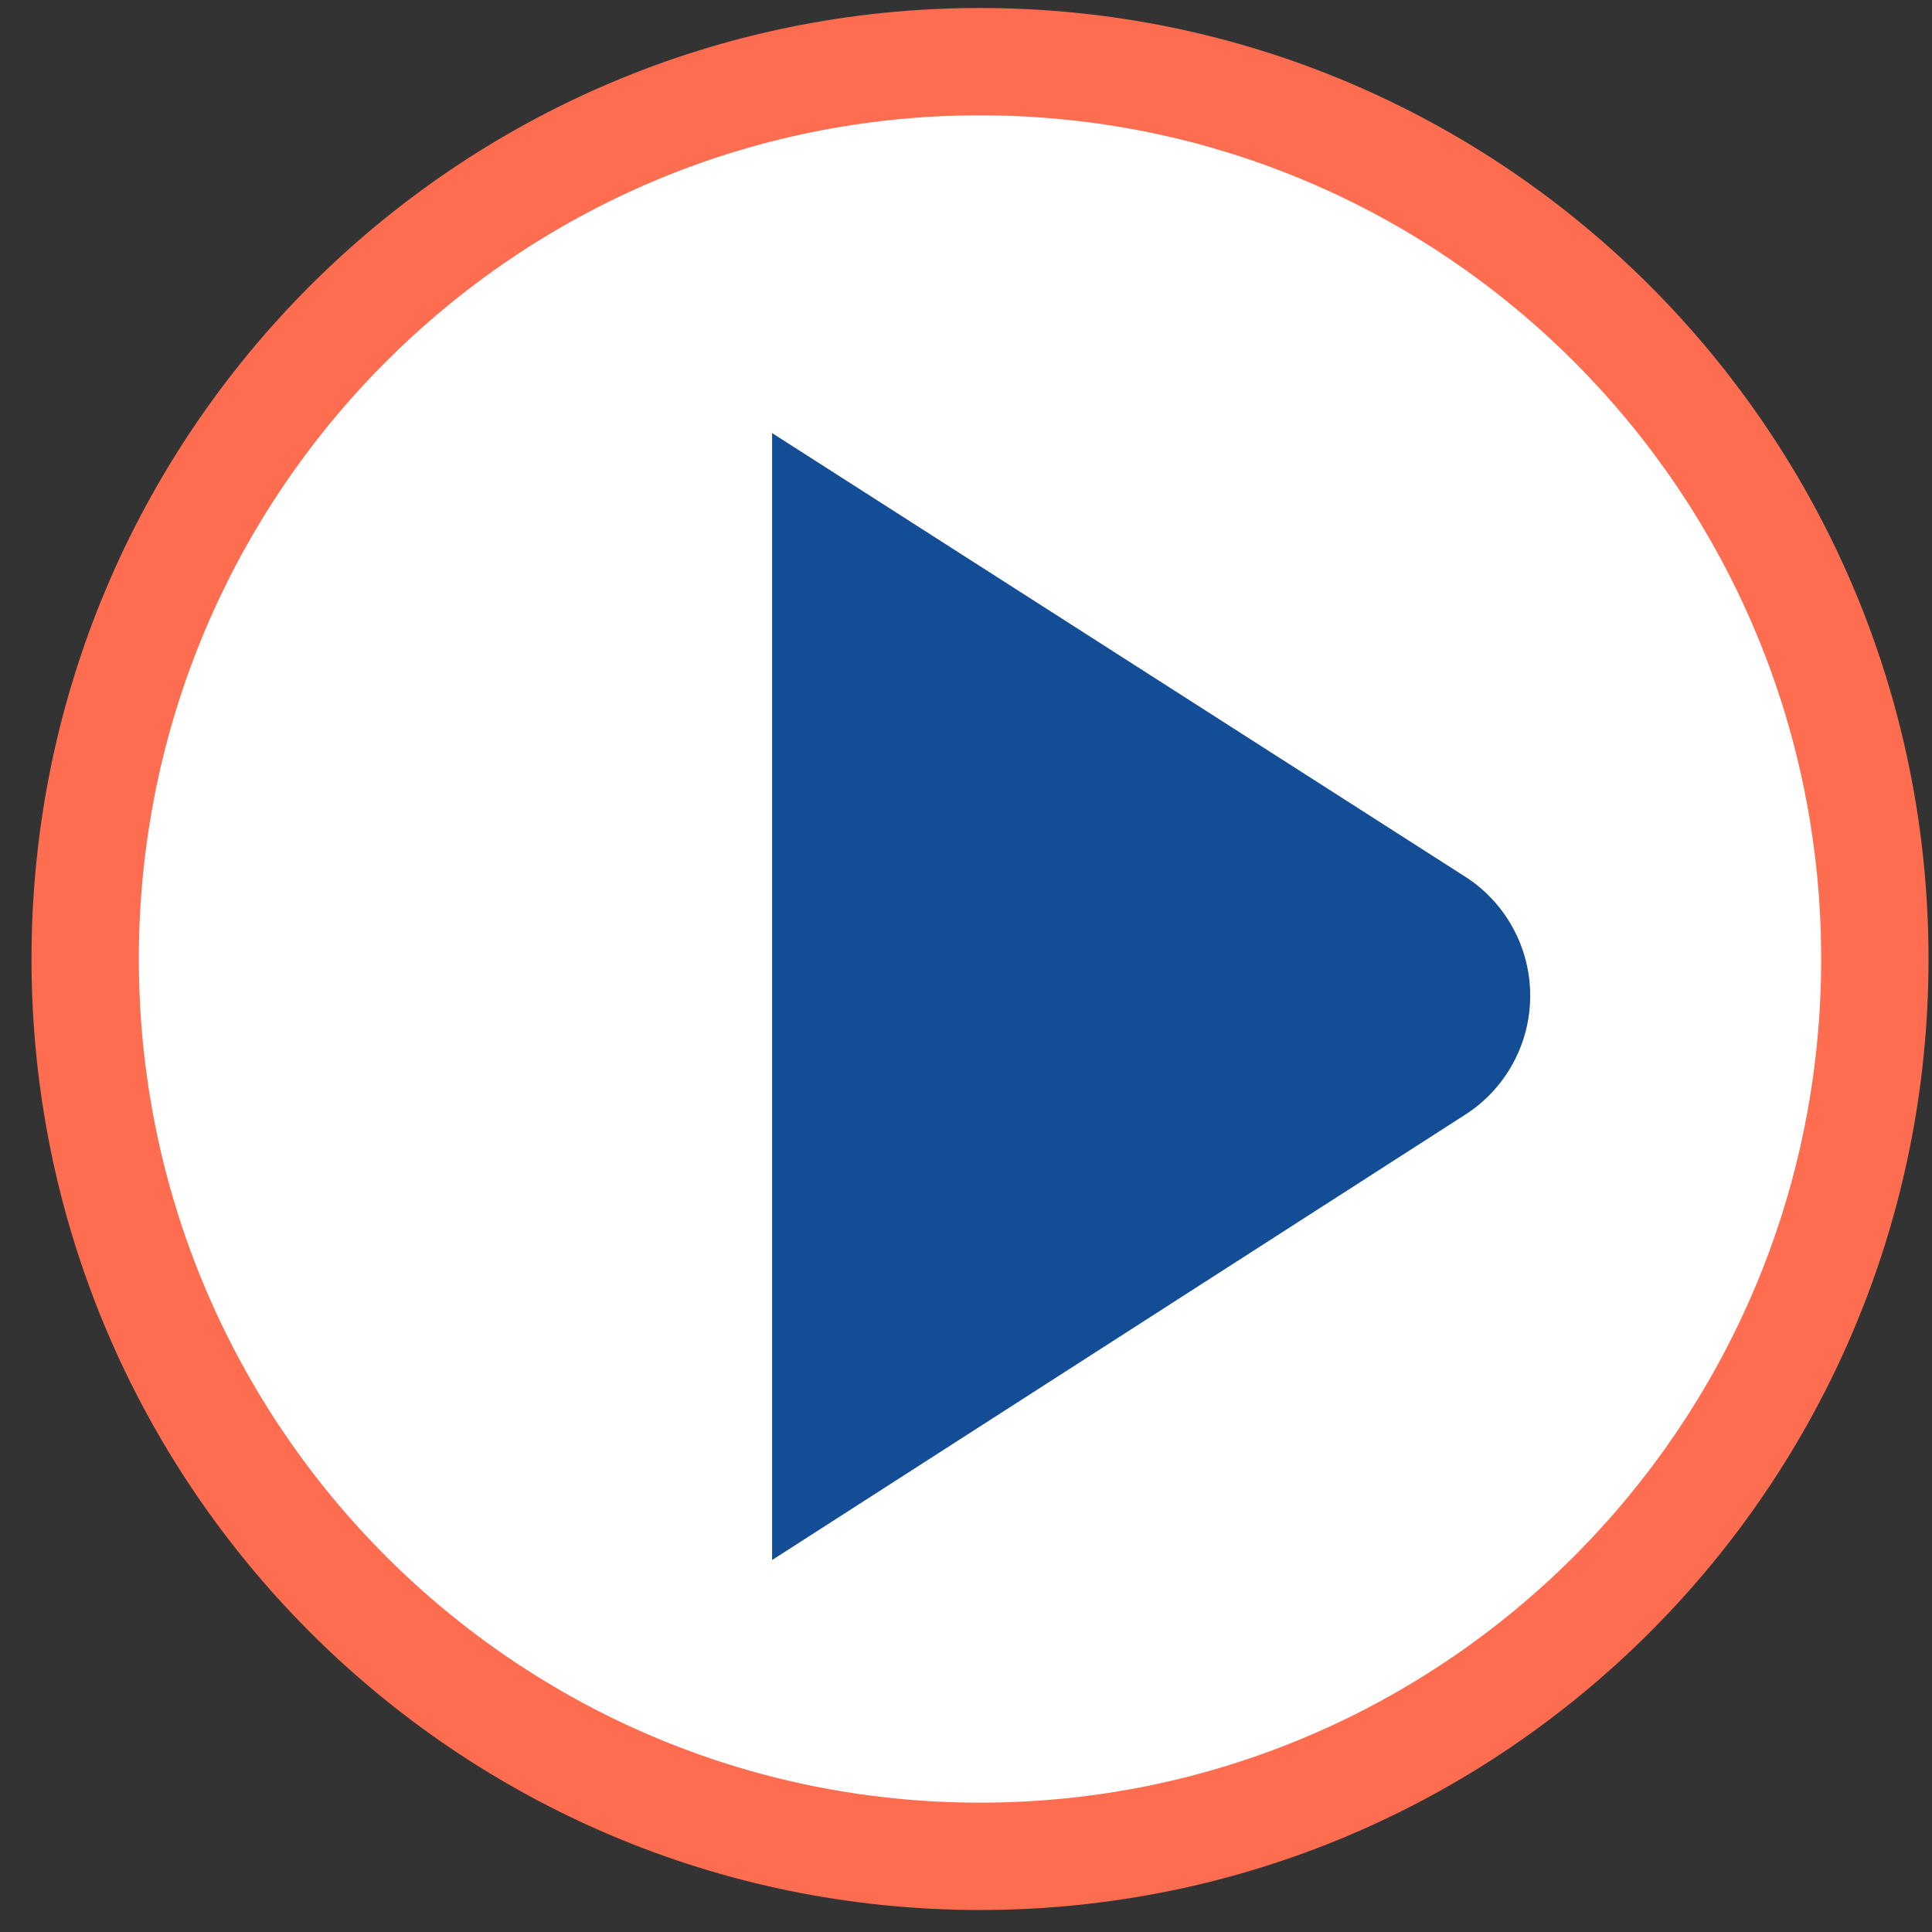 <svg width="36" height="36" viewBox="0 0 36 36" fill="none" xmlns="http://www.w3.org/2000/svg">
<rect x="0" y="0" width="36" height="36" fill="#333333" stroke="none"/>
<path d="M34.935 17.869C34.935 27.106 27.467 34.59 18.261 34.59C9.054 34.59 1.587 27.106 1.587 17.869C1.587 8.633 9.054 1.149 18.261 1.149C27.467 1.149 34.935 8.633 34.935 17.869Z" fill="white" stroke="#FE6D4F" stroke-width="2"/>
<g clip-path="url(#clip0_41_313)">
<path d="M27.291 16.329L14.387 8.07V29.069L27.285 20.781C27.661 20.545 27.971 20.216 28.185 19.827C28.4 19.438 28.513 19.001 28.513 18.556C28.514 18.112 28.402 17.674 28.188 17.285C27.974 16.895 27.666 16.566 27.291 16.329Z" fill="#124D96"/>
</g>
<defs>
<clipPath id="clip0_41_313">
<rect width="20.997" height="21.052" fill="white" transform="translate(10.013 8.027)"/>
</clipPath>
</defs>
</svg>
